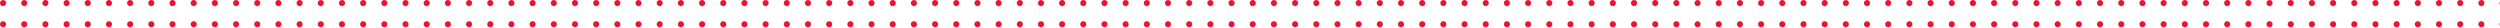 <svg width="1158" height="13" viewBox="0 0 1158 13" fill="none" xmlns="http://www.w3.org/2000/svg">
<g clip-path="url(#clip0_3245_43047)">
<path fill-rule="evenodd" clip-rule="evenodd" d="M1.418 0C2.201 0 2.836 0.635 2.836 1.418C2.836 2.201 2.201 2.836 1.418 2.836C0.635 2.836 0 2.201 0 1.418C0 0.635 0.635 0 1.418 0ZM2.836 11.229C2.836 10.446 2.201 9.811 1.418 9.811C0.635 9.811 0 10.446 0 11.229C0 12.012 0.635 12.647 1.418 12.647C2.201 12.647 2.836 12.012 2.836 11.229ZM12.647 11.229C12.647 10.446 12.012 9.811 11.229 9.811C10.446 9.811 9.812 10.446 9.812 11.229C9.812 12.012 10.446 12.647 11.229 12.647C12.012 12.647 12.647 12.012 12.647 11.229ZM12.647 1.418C12.647 0.635 12.012 0 11.229 0C10.446 0 9.812 0.635 9.812 1.418C9.812 2.201 10.446 2.836 11.229 2.836C12.012 2.836 12.647 2.201 12.647 1.418ZM119.159 9.811C119.942 9.811 120.576 10.446 120.576 11.229C120.576 12.012 119.942 12.647 119.159 12.647C118.376 12.647 117.741 12.012 117.741 11.229C117.741 10.446 118.376 9.811 119.159 9.811ZM130.388 11.229C130.388 10.446 129.753 9.811 128.97 9.811C128.187 9.811 127.552 10.446 127.552 11.229C127.552 12.012 128.187 12.647 128.97 12.647C129.753 12.647 130.388 12.012 130.388 11.229ZM119.159 0C119.942 0 120.576 0.635 120.576 1.418C120.576 2.201 119.942 2.836 119.159 2.836C118.376 2.836 117.741 2.201 117.741 1.418C117.741 0.635 118.376 0 119.159 0ZM130.388 1.418C130.388 0.635 129.753 0 128.97 0C128.187 0 127.552 0.635 127.552 1.418C127.552 2.201 128.187 2.836 128.97 2.836C129.753 2.836 130.388 2.201 130.388 1.418ZM40.665 9.811C41.448 9.811 42.082 10.446 42.082 11.229C42.082 12.012 41.448 12.647 40.665 12.647C39.882 12.647 39.247 12.012 39.247 11.229C39.247 10.446 39.882 9.811 40.665 9.811ZM51.894 11.229C51.894 10.446 51.259 9.811 50.476 9.811C49.693 9.811 49.059 10.446 49.059 11.229C49.059 12.012 49.693 12.647 50.476 12.647C51.259 12.647 51.894 12.012 51.894 11.229ZM40.665 0C41.448 0 42.083 0.635 42.083 1.418C42.083 2.201 41.448 2.836 40.665 2.836C39.882 2.836 39.247 2.201 39.247 1.418C39.247 0.635 39.882 0 40.665 0ZM51.894 1.418C51.894 0.635 51.259 0 50.476 0C49.693 0 49.059 0.635 49.059 1.418C49.059 2.201 49.693 2.836 50.476 2.836C51.259 2.836 51.894 2.201 51.894 1.418ZM158.406 9.811C159.189 9.811 159.824 10.446 159.824 11.229C159.824 12.012 159.189 12.647 158.406 12.647C157.623 12.647 156.988 12.012 156.988 11.229C156.988 10.446 157.623 9.811 158.406 9.811ZM169.635 11.229C169.635 10.446 169 9.811 168.217 9.811C167.434 9.811 166.799 10.446 166.799 11.229C166.799 12.012 167.434 12.647 168.217 12.647C169 12.647 169.635 12.012 169.635 11.229ZM158.406 0C159.189 0 159.823 0.635 159.823 1.418C159.823 2.201 159.189 2.836 158.406 2.836C157.623 2.836 156.988 2.201 156.988 1.418C156.988 0.635 157.623 0 158.406 0ZM169.635 1.418C169.635 0.635 169 0 168.217 0C167.434 0 166.799 0.635 166.799 1.418C166.799 2.201 167.434 2.836 168.217 2.836C169 2.836 169.635 2.201 169.635 1.418ZM315.393 9.811C316.176 9.811 316.811 10.446 316.811 11.229C316.811 12.012 316.176 12.647 315.393 12.647C314.61 12.647 313.975 12.012 313.975 11.229C313.975 10.446 314.61 9.811 315.393 9.811ZM326.622 11.229C326.622 10.446 325.988 9.811 325.205 9.811C324.422 9.811 323.787 10.446 323.787 11.229C323.787 12.012 324.422 12.647 325.205 12.647C325.988 12.647 326.622 12.012 326.622 11.229ZM315.393 0C316.176 0 316.811 0.635 316.811 1.418C316.811 2.201 316.176 2.836 315.393 2.836C314.61 2.836 313.975 2.201 313.975 1.418C313.975 0.635 314.61 0 315.393 0ZM326.622 1.418C326.622 0.635 325.988 0 325.205 0C324.422 0 323.787 0.635 323.787 1.418C323.787 2.201 324.422 2.836 325.205 2.836C325.988 2.836 326.622 2.201 326.622 1.418ZM472.381 9.811C473.164 9.811 473.799 10.446 473.799 11.229C473.799 12.012 473.164 12.647 472.381 12.647C471.598 12.647 470.963 12.012 470.963 11.229C470.963 10.446 471.598 9.811 472.381 9.811ZM483.61 11.229C483.61 10.446 482.975 9.811 482.192 9.811C481.409 9.811 480.775 10.446 480.775 11.229C480.775 12.012 481.409 12.647 482.192 12.647C482.975 12.647 483.61 12.012 483.61 11.229ZM472.381 0C473.164 0 473.798 0.635 473.798 1.418C473.798 2.201 473.164 2.836 472.381 2.836C471.598 2.836 470.963 2.201 470.963 1.418C470.963 0.635 471.598 0 472.381 0ZM483.61 1.418C483.61 0.635 482.975 0 482.192 0C481.409 0 480.775 0.635 480.775 1.418C480.775 2.201 481.409 2.836 482.192 2.836C482.975 2.836 483.61 2.201 483.61 1.418ZM79.912 9.811C80.695 9.811 81.329 10.446 81.329 11.229C81.329 12.012 80.695 12.647 79.912 12.647C79.129 12.647 78.494 12.012 78.494 11.229C78.494 10.446 79.129 9.811 79.912 9.811ZM91.141 11.229C91.141 10.446 90.507 9.811 89.724 9.811C88.941 9.811 88.306 10.446 88.306 11.229C88.306 12.012 88.941 12.647 89.724 12.647C90.507 12.647 91.141 12.012 91.141 11.229ZM79.912 0C80.695 0 81.329 0.635 81.329 1.418C81.329 2.201 80.695 2.836 79.912 2.836C79.129 2.836 78.494 2.201 78.494 1.418C78.494 0.635 79.129 0 79.912 0ZM91.141 1.418C91.141 0.635 90.507 0 89.724 0C88.941 0 88.306 0.635 88.306 1.418C88.306 2.201 88.941 2.836 89.724 2.836C90.507 2.836 91.141 2.201 91.141 1.418ZM197.652 9.811C198.435 9.811 199.07 10.446 199.07 11.229C199.07 12.012 198.435 12.647 197.652 12.647C196.869 12.647 196.235 12.012 196.235 11.229C196.235 10.446 196.869 9.811 197.652 9.811ZM208.882 11.229C208.882 10.446 208.247 9.811 207.464 9.811C206.681 9.811 206.046 10.446 206.046 11.229C206.046 12.012 206.681 12.647 207.464 12.647C208.247 12.647 208.882 12.012 208.882 11.229ZM197.652 0C198.435 0 199.07 0.635 199.07 1.418C199.07 2.201 198.435 2.836 197.652 2.836C196.869 2.836 196.234 2.201 196.234 1.418C196.234 0.635 196.869 0 197.652 0ZM208.882 1.418C208.882 0.635 208.247 0 207.464 0C206.681 0 206.046 0.635 206.046 1.418C206.046 2.201 206.681 2.836 207.464 2.836C208.247 2.836 208.882 2.201 208.882 1.418ZM354.64 9.811C355.423 9.811 356.058 10.446 356.058 11.229C356.058 12.012 355.423 12.647 354.64 12.647C353.857 12.647 353.222 12.012 353.222 11.229C353.222 10.446 353.857 9.811 354.64 9.811ZM365.869 11.229C365.869 10.446 365.234 9.811 364.451 9.811C363.668 9.811 363.034 10.446 363.034 11.229C363.034 12.012 363.668 12.647 364.451 12.647C365.234 12.647 365.869 12.012 365.869 11.229ZM354.64 0C355.423 0 356.057 0.635 356.057 1.418C356.057 2.201 355.423 2.836 354.64 2.836C353.857 2.836 353.222 2.201 353.222 1.418C353.222 0.635 353.857 0 354.64 0ZM365.869 1.418C365.869 0.635 365.234 0 364.451 0C363.668 0 363.034 0.635 363.034 1.418C363.034 2.201 363.668 2.836 364.451 2.836C365.234 2.836 365.869 2.201 365.869 1.418ZM256.523 9.811C257.306 9.811 257.94 10.446 257.94 11.229C257.94 12.012 257.306 12.647 256.523 12.647C255.74 12.647 255.105 12.012 255.105 11.229C255.105 10.446 255.74 9.811 256.523 9.811ZM267.752 11.229C267.752 10.446 267.117 9.811 266.334 9.811C265.551 9.811 264.916 10.446 264.916 11.229C264.916 12.012 265.551 12.647 266.334 12.647C267.117 12.647 267.752 12.012 267.752 11.229ZM256.522 0C257.305 0 257.94 0.635 257.94 1.418C257.94 2.201 257.305 2.836 256.522 2.836C255.739 2.836 255.104 2.201 255.104 1.418C255.104 0.635 255.739 0 256.522 0ZM267.752 1.418C267.752 0.635 267.117 0 266.334 0C265.551 0 264.916 0.635 264.916 1.418C264.916 2.201 265.551 2.836 266.334 2.836C267.117 2.836 267.752 2.201 267.752 1.418ZM413.51 9.811C414.293 9.811 414.928 10.446 414.928 11.229C414.928 12.012 414.293 12.647 413.51 12.647C412.727 12.647 412.093 12.012 412.093 11.229C412.093 10.446 412.727 9.811 413.51 9.811ZM424.74 11.229C424.74 10.446 424.105 9.811 423.322 9.811C422.539 9.811 421.904 10.446 421.904 11.229C421.904 12.012 422.539 12.647 423.322 12.647C424.105 12.647 424.74 12.012 424.74 11.229ZM413.51 0C414.293 0 414.928 0.635 414.928 1.418C414.928 2.201 414.293 2.836 413.51 2.836C412.727 2.836 412.092 2.201 412.092 1.418C412.092 0.635 412.727 0 413.51 0ZM424.74 1.418C424.74 0.635 424.105 0 423.322 0C422.539 0 421.904 0.635 421.904 1.418C421.904 2.201 422.539 2.836 423.322 2.836C424.105 2.836 424.74 2.201 424.74 1.418ZM21.041 9.811C21.824 9.811 22.459 10.446 22.459 11.229C22.459 12.012 21.824 12.647 21.041 12.647C20.258 12.647 19.623 12.012 19.623 11.229C19.623 10.446 20.258 9.811 21.041 9.811ZM32.271 11.229C32.271 10.446 31.636 9.811 30.853 9.811C30.07 9.811 29.435 10.446 29.435 11.229C29.435 12.012 30.07 12.647 30.853 12.647C31.636 12.647 32.271 12.012 32.271 11.229ZM21.041 0C21.824 0 22.459 0.635 22.459 1.418C22.459 2.201 21.824 2.836 21.041 2.836C20.258 2.836 19.623 2.201 19.623 1.418C19.623 0.635 20.258 0 21.041 0ZM32.271 1.418C32.271 0.635 31.636 0 30.853 0C30.07 0 29.435 0.635 29.435 1.418C29.435 2.201 30.07 2.836 30.853 2.836C31.636 2.836 32.271 2.201 32.271 1.418ZM138.782 9.811C139.565 9.811 140.2 10.446 140.2 11.229C140.2 12.012 139.565 12.647 138.782 12.647C137.999 12.647 137.364 12.012 137.364 11.229C137.364 10.446 137.999 9.811 138.782 9.811ZM150.011 11.229C150.011 10.446 149.377 9.811 148.594 9.811C147.811 9.811 147.176 10.446 147.176 11.229C147.176 12.012 147.811 12.647 148.594 12.647C149.377 12.647 150.011 12.012 150.011 11.229ZM138.782 0C139.565 0 140.2 0.635 140.2 1.418C140.2 2.201 139.565 2.836 138.782 2.836C137.999 2.836 137.364 2.201 137.364 1.418C137.364 0.635 137.999 0 138.782 0ZM150.011 1.418C150.011 0.635 149.377 0 148.594 0C147.811 0 147.176 0.635 147.176 1.418C147.176 2.201 147.811 2.836 148.594 2.836C149.377 2.836 150.011 2.201 150.011 1.418ZM295.77 9.811C296.553 9.811 297.187 10.446 297.187 11.229C297.187 12.012 296.553 12.647 295.77 12.647C294.987 12.647 294.352 12.012 294.352 11.229C294.352 10.446 294.987 9.811 295.77 9.811ZM306.999 11.229C306.999 10.446 306.364 9.811 305.581 9.811C304.798 9.811 304.163 10.446 304.163 11.229C304.163 12.012 304.798 12.647 305.581 12.647C306.364 12.647 306.999 12.012 306.999 11.229ZM295.769 0C296.552 0 297.187 0.635 297.187 1.418C297.187 2.201 296.552 2.836 295.769 2.836C294.986 2.836 294.352 2.201 294.352 1.418C294.352 0.635 294.986 0 295.769 0ZM306.999 1.418C306.999 0.635 306.364 0 305.581 0C304.798 0 304.163 0.635 304.163 1.418C304.163 2.201 304.798 2.836 305.581 2.836C306.364 2.836 306.999 2.201 306.999 1.418ZM452.757 9.811C453.54 9.811 454.175 10.446 454.175 11.229C454.175 12.012 453.54 12.647 452.757 12.647C451.974 12.647 451.339 12.012 451.339 11.229C451.339 10.446 451.974 9.811 452.757 9.811ZM463.986 11.229C463.986 10.446 463.351 9.811 462.568 9.811C461.785 9.811 461.151 10.446 461.151 11.229C461.151 12.012 461.785 12.647 462.568 12.647C463.351 12.647 463.986 12.012 463.986 11.229ZM452.757 0C453.54 0 454.174 0.635 454.174 1.418C454.174 2.201 453.54 2.836 452.757 2.836C451.974 2.836 451.339 2.201 451.339 1.418C451.339 0.635 451.974 0 452.757 0ZM463.986 1.418C463.986 0.635 463.351 0 462.568 0C461.785 0 461.151 0.635 461.151 1.418C461.151 2.201 461.785 2.836 462.568 2.836C463.351 2.836 463.986 2.201 463.986 1.418ZM60.288 9.811C61.071 9.811 61.706 10.446 61.706 11.229C61.706 12.012 61.071 12.647 60.288 12.647C59.505 12.647 58.871 12.012 58.871 11.229C58.871 10.446 59.505 9.811 60.288 9.811ZM71.518 11.229C71.518 10.446 70.883 9.811 70.1 9.811C69.317 9.811 68.682 10.446 68.682 11.229C68.682 12.012 69.317 12.647 70.1 12.647C70.883 12.647 71.518 12.012 71.518 11.229ZM60.288 0C61.071 0 61.706 0.635 61.706 1.418C61.706 2.201 61.071 2.836 60.288 2.836C59.505 2.836 58.87 2.201 58.87 1.418C58.87 0.635 59.505 0 60.288 0ZM71.518 1.418C71.518 0.635 70.883 0 70.1 0C69.317 0 68.682 0.635 68.682 1.418C68.682 2.201 69.317 2.836 70.1 2.836C70.883 2.836 71.518 2.201 71.518 1.418ZM178.029 9.811C178.812 9.811 179.447 10.446 179.447 11.229C179.447 12.012 178.812 12.647 178.029 12.647C177.246 12.647 176.611 12.012 176.611 11.229C176.611 10.446 177.246 9.811 178.029 9.811ZM189.258 11.229C189.258 10.446 188.624 9.811 187.841 9.811C187.058 9.811 186.423 10.446 186.423 11.229C186.423 12.012 187.058 12.647 187.841 12.647C188.624 12.647 189.258 12.012 189.258 11.229ZM178.029 0C178.812 0 179.447 0.635 179.447 1.418C179.447 2.201 178.812 2.836 178.029 2.836C177.246 2.836 176.611 2.201 176.611 1.418C176.611 0.635 177.246 0 178.029 0ZM189.258 1.418C189.258 0.635 188.624 0 187.841 0C187.058 0 186.423 0.635 186.423 1.418C186.423 2.201 187.058 2.836 187.841 2.836C188.624 2.836 189.258 2.201 189.258 1.418ZM335.016 9.811C335.799 9.811 336.434 10.446 336.434 11.229C336.434 12.012 335.799 12.647 335.016 12.647C334.233 12.647 333.598 12.012 333.598 11.229C333.598 10.446 334.233 9.811 335.016 9.811ZM346.246 11.229C346.246 10.446 345.611 9.811 344.828 9.811C344.045 9.811 343.41 10.446 343.41 11.229C343.41 12.012 344.045 12.647 344.828 12.647C345.611 12.647 346.246 12.012 346.246 11.229ZM335.016 0C335.799 0 336.434 0.635 336.434 1.418C336.434 2.201 335.799 2.836 335.016 2.836C334.233 2.836 333.598 2.201 333.598 1.418C333.598 0.635 334.233 0 335.016 0ZM346.246 1.418C346.246 0.635 345.611 0 344.828 0C344.045 0 343.41 0.635 343.41 1.418C343.41 2.201 344.045 2.836 344.828 2.836C345.611 2.836 346.246 2.201 346.246 1.418ZM236.899 9.811C237.682 9.811 238.317 10.446 238.317 11.229C238.317 12.012 237.682 12.647 236.899 12.647C236.116 12.647 235.481 12.012 235.481 11.229C235.481 10.446 236.116 9.811 236.899 9.811ZM248.128 11.229C248.128 10.446 247.494 9.811 246.711 9.811C245.928 9.811 245.293 10.446 245.293 11.229C245.293 12.012 245.928 12.647 246.711 12.647C247.494 12.647 248.128 12.012 248.128 11.229ZM236.899 0C237.682 0 238.317 0.635 238.317 1.418C238.317 2.201 237.682 2.836 236.899 2.836C236.116 2.836 235.481 2.201 235.481 1.418C235.481 0.635 236.116 0 236.899 0ZM248.128 1.418C248.128 0.635 247.494 0 246.711 0C245.928 0 245.293 0.635 245.293 1.418C245.293 2.201 245.928 2.836 246.711 2.836C247.494 2.836 248.128 2.201 248.128 1.418ZM393.887 9.811C394.67 9.811 395.304 10.446 395.304 11.229C395.304 12.012 394.67 12.647 393.887 12.647C393.104 12.647 392.469 12.012 392.469 11.229C392.469 10.446 393.104 9.811 393.887 9.811ZM405.116 11.229C405.116 10.446 404.481 9.811 403.698 9.811C402.915 9.811 402.281 10.446 402.281 11.229C402.281 12.012 402.915 12.647 403.698 12.647C404.481 12.647 405.116 12.012 405.116 11.229ZM393.887 0C394.67 0 395.304 0.635 395.304 1.418C395.304 2.201 394.67 2.836 393.887 2.836C393.104 2.836 392.469 2.201 392.469 1.418C392.469 0.635 393.104 0 393.887 0ZM405.116 1.418C405.116 0.635 404.481 0 403.698 0C402.915 0 402.281 0.635 402.281 1.418C402.281 2.201 402.915 2.836 403.698 2.836C404.481 2.836 405.116 2.201 405.116 1.418ZM99.535 9.811C100.318 9.811 100.953 10.446 100.953 11.229C100.953 12.012 100.318 12.647 99.535 12.647C98.752 12.647 98.117 12.012 98.117 11.229C98.117 10.446 98.752 9.811 99.535 9.811ZM110.764 11.229C110.764 10.446 110.13 9.811 109.347 9.811C108.564 9.811 107.929 10.446 107.929 11.229C107.929 12.012 108.564 12.647 109.347 12.647C110.13 12.647 110.764 12.012 110.764 11.229ZM99.535 0C100.318 0 100.953 0.635 100.953 1.418C100.953 2.201 100.318 2.836 99.535 2.836C98.752 2.836 98.117 2.201 98.117 1.418C98.117 0.635 98.752 0 99.535 0ZM110.764 1.418C110.764 0.635 110.13 0 109.347 0C108.564 0 107.929 0.635 107.929 1.418C107.929 2.201 108.564 2.836 109.347 2.836C110.13 2.836 110.764 2.201 110.764 1.418ZM217.276 9.811C218.059 9.811 218.694 10.446 218.694 11.229C218.694 12.012 218.059 12.647 217.276 12.647C216.493 12.647 215.858 12.012 215.858 11.229C215.858 10.446 216.493 9.811 217.276 9.811ZM228.505 11.229C228.505 10.446 227.87 9.811 227.087 9.811C226.304 9.811 225.67 10.446 225.67 11.229C225.67 12.012 226.304 12.647 227.087 12.647C227.87 12.647 228.505 12.012 228.505 11.229ZM217.276 0C218.059 0 218.694 0.635 218.694 1.418C218.694 2.201 218.059 2.836 217.276 2.836C216.493 2.836 215.858 2.201 215.858 1.418C215.858 0.635 216.493 0 217.276 0ZM228.505 1.418C228.505 0.635 227.87 0 227.087 0C226.304 0 225.67 0.635 225.67 1.418C225.67 2.201 226.304 2.836 227.087 2.836C227.87 2.836 228.505 2.201 228.505 1.418ZM374.263 9.811C375.046 9.811 375.681 10.446 375.681 11.229C375.681 12.012 375.046 12.647 374.263 12.647C373.48 12.647 372.845 12.012 372.845 11.229C372.845 10.446 373.48 9.811 374.263 9.811ZM385.492 11.229C385.492 10.446 384.857 9.811 384.074 9.811C383.291 9.811 382.657 10.446 382.657 11.229C382.657 12.012 383.291 12.647 384.074 12.647C384.857 12.647 385.492 12.012 385.492 11.229ZM374.263 0C375.046 0 375.681 0.635 375.681 1.418C375.681 2.201 375.046 2.836 374.263 2.836C373.48 2.836 372.845 2.201 372.845 1.418C372.845 0.635 373.48 0 374.263 0ZM385.492 1.418C385.492 0.635 384.857 0 384.074 0C383.291 0 382.657 0.635 382.657 1.418C382.657 2.201 383.291 2.836 384.074 2.836C384.857 2.836 385.492 2.201 385.492 1.418ZM276.147 9.811C276.93 9.811 277.564 10.446 277.564 11.229C277.564 12.012 276.93 12.647 276.147 12.647C275.364 12.647 274.729 12.012 274.729 11.229C274.729 10.446 275.364 9.811 276.147 9.811ZM287.376 11.229C287.376 10.446 286.741 9.811 285.958 9.811C285.175 9.811 284.54 10.446 284.54 11.229C284.54 12.012 285.175 12.647 285.958 12.647C286.741 12.647 287.376 12.012 287.376 11.229ZM276.146 0C276.929 0 277.564 0.635 277.564 1.418C277.564 2.201 276.929 2.836 276.146 2.836C275.363 2.836 274.728 2.201 274.728 1.418C274.728 0.635 275.363 0 276.146 0ZM287.376 1.418C287.376 0.635 286.741 0 285.958 0C285.175 0 284.54 0.635 284.54 1.418C284.54 2.201 285.175 2.836 285.958 2.836C286.741 2.836 287.376 2.201 287.376 1.418ZM433.134 9.811C433.917 9.811 434.552 10.446 434.552 11.229C434.552 12.012 433.917 12.647 433.134 12.647C432.351 12.647 431.716 12.012 431.716 11.229C431.716 10.446 432.351 9.811 433.134 9.811ZM444.363 11.229C444.363 10.446 443.728 9.811 442.945 9.811C442.162 9.811 441.528 10.446 441.528 11.229C441.528 12.012 442.162 12.647 442.945 12.647C443.728 12.647 444.363 12.012 444.363 11.229ZM433.134 0C433.917 0 434.551 0.635 434.551 1.418C434.551 2.201 433.917 2.836 433.134 2.836C432.351 2.836 431.716 2.201 431.716 1.418C431.716 0.635 432.351 0 433.134 0ZM444.363 1.418C444.363 0.635 443.728 0 442.945 0C442.162 0 441.528 0.635 441.528 1.418C441.528 2.201 442.162 2.836 442.945 2.836C443.728 2.836 444.363 2.201 444.363 1.418Z" fill="#EE1133"/>
<path fill-rule="evenodd" clip-rule="evenodd" d="M491.965 0C492.748 0 493.383 0.635 493.383 1.418C493.383 2.201 492.748 2.836 491.965 2.836C491.182 2.836 490.547 2.201 490.547 1.418C490.547 0.635 491.182 0 491.965 0ZM493.383 11.229C493.383 10.446 492.748 9.811 491.965 9.811C491.182 9.811 490.547 10.446 490.547 11.229C490.547 12.012 491.182 12.647 491.965 12.647C492.748 12.647 493.383 12.012 493.383 11.229ZM503.194 11.229C503.194 10.446 502.56 9.811 501.777 9.811C500.994 9.811 500.359 10.446 500.359 11.229C500.359 12.012 500.994 12.647 501.777 12.647C502.56 12.647 503.194 12.012 503.194 11.229ZM503.194 1.418C503.194 0.635 502.56 0 501.777 0C500.994 0 500.359 0.635 500.359 1.418C500.359 2.201 500.994 2.836 501.777 2.836C502.56 2.836 503.194 2.201 503.194 1.418ZM609.706 9.811C610.489 9.811 611.124 10.446 611.124 11.229C611.124 12.012 610.489 12.647 609.706 12.647C608.923 12.647 608.288 12.012 608.288 11.229C608.288 10.446 608.923 9.811 609.706 9.811ZM620.935 11.229C620.935 10.446 620.3 9.811 619.517 9.811C618.734 9.811 618.1 10.446 618.1 11.229C618.1 12.012 618.734 12.647 619.517 12.647C620.3 12.647 620.935 12.012 620.935 11.229ZM609.706 0C610.489 0 611.123 0.635 611.123 1.418C611.123 2.201 610.489 2.836 609.706 2.836C608.923 2.836 608.288 2.201 608.288 1.418C608.288 0.635 608.923 0 609.706 0ZM620.935 1.418C620.935 0.635 620.3 0 619.517 0C618.734 0 618.1 0.635 618.1 1.418C618.1 2.201 618.734 2.836 619.517 2.836C620.3 2.836 620.935 2.201 620.935 1.418ZM531.212 9.811C531.995 9.811 532.629 10.446 532.629 11.229C532.629 12.012 531.995 12.647 531.212 12.647C530.429 12.647 529.794 12.012 529.794 11.229C529.794 10.446 530.429 9.811 531.212 9.811ZM542.441 11.229C542.441 10.446 541.806 9.811 541.023 9.811C540.24 9.811 539.606 10.446 539.606 11.229C539.606 12.012 540.24 12.647 541.023 12.647C541.806 12.647 542.441 12.012 542.441 11.229ZM531.212 0C531.995 0 532.63 0.635 532.63 1.418C532.63 2.201 531.995 2.836 531.212 2.836C530.429 2.836 529.794 2.201 529.794 1.418C529.794 0.635 530.429 0 531.212 0ZM542.441 1.418C542.441 0.635 541.806 0 541.023 0C540.24 0 539.606 0.635 539.606 1.418C539.606 2.201 540.24 2.836 541.023 2.836C541.806 2.836 542.441 2.201 542.441 1.418ZM648.953 9.811C649.736 9.811 650.371 10.446 650.371 11.229C650.371 12.012 649.736 12.647 648.953 12.647C648.17 12.647 647.535 12.012 647.535 11.229C647.535 10.446 648.17 9.811 648.953 9.811ZM660.182 11.229C660.182 10.446 659.547 9.811 658.764 9.811C657.981 9.811 657.347 10.446 657.347 11.229C657.347 12.012 657.981 12.647 658.764 12.647C659.547 12.647 660.182 12.012 660.182 11.229ZM648.953 0C649.736 0 650.37 0.635 650.37 1.418C650.37 2.201 649.736 2.836 648.953 2.836C648.17 2.836 647.535 2.201 647.535 1.418C647.535 0.635 648.17 0 648.953 0ZM660.182 1.418C660.182 0.635 659.547 0 658.764 0C657.981 0 657.347 0.635 657.347 1.418C657.347 2.201 657.981 2.836 658.764 2.836C659.547 2.836 660.182 2.201 660.182 1.418ZM805.94 9.811C806.723 9.811 807.358 10.446 807.358 11.229C807.358 12.012 806.723 12.647 805.94 12.647C805.157 12.647 804.522 12.012 804.522 11.229C804.522 10.446 805.157 9.811 805.94 9.811ZM817.17 11.229C817.17 10.446 816.535 9.811 815.752 9.811C814.969 9.811 814.334 10.446 814.334 11.229C814.334 12.012 814.969 12.647 815.752 12.647C816.535 12.647 817.17 12.012 817.17 11.229ZM805.94 0C806.723 0 807.358 0.635 807.358 1.418C807.358 2.201 806.723 2.836 805.94 2.836C805.157 2.836 804.522 2.201 804.522 1.418C804.522 0.635 805.157 0 805.94 0ZM817.17 1.418C817.17 0.635 816.535 0 815.752 0C814.969 0 814.334 0.635 814.334 1.418C814.334 2.201 814.969 2.836 815.752 2.836C816.535 2.836 817.17 2.201 817.17 1.418ZM962.928 9.811C963.711 9.811 964.346 10.446 964.346 11.229C964.346 12.012 963.711 12.647 962.928 12.647C962.145 12.647 961.51 12.012 961.51 11.229C961.51 10.446 962.145 9.811 962.928 9.811ZM974.157 11.229C974.157 10.446 973.523 9.811 972.74 9.811C971.957 9.811 971.322 10.446 971.322 11.229C971.322 12.012 971.957 12.647 972.74 12.647C973.523 12.647 974.157 12.012 974.157 11.229ZM962.928 0C963.711 0 964.346 0.635 964.346 1.418C964.346 2.201 963.711 2.836 962.928 2.836C962.145 2.836 961.51 2.201 961.51 1.418C961.51 0.635 962.145 0 962.928 0ZM974.157 1.418C974.157 0.635 973.523 0 972.74 0C971.957 0 971.322 0.635 971.322 1.418C971.322 2.201 971.957 2.836 972.74 2.836C973.523 2.836 974.157 2.201 974.157 1.418ZM570.459 9.811C571.242 9.811 571.877 10.446 571.877 11.229C571.877 12.012 571.242 12.647 570.459 12.647C569.676 12.647 569.041 12.012 569.041 11.229C569.041 10.446 569.676 9.811 570.459 9.811ZM581.688 11.229C581.688 10.446 581.054 9.811 580.271 9.811C579.488 9.811 578.853 10.446 578.853 11.229C578.853 12.012 579.488 12.647 580.271 12.647C581.054 12.647 581.688 12.012 581.688 11.229ZM570.459 0C571.242 0 571.877 0.635 571.877 1.418C571.877 2.201 571.242 2.836 570.459 2.836C569.676 2.836 569.041 2.201 569.041 1.418C569.041 0.635 569.676 0 570.459 0ZM581.688 1.418C581.688 0.635 581.054 0 580.271 0C579.488 0 578.853 0.635 578.853 1.418C578.853 2.201 579.488 2.836 580.271 2.836C581.054 2.836 581.688 2.201 581.688 1.418ZM688.199 9.811C688.982 9.811 689.617 10.446 689.617 11.229C689.617 12.012 688.982 12.647 688.199 12.647C687.416 12.647 686.782 12.012 686.782 11.229C686.782 10.446 687.416 9.811 688.199 9.811ZM699.429 11.229C699.429 10.446 698.794 9.811 698.011 9.811C697.228 9.811 696.593 10.446 696.593 11.229C696.593 12.012 697.228 12.647 698.011 12.647C698.794 12.647 699.429 12.012 699.429 11.229ZM688.199 0C688.982 0 689.617 0.635 689.617 1.418C689.617 2.201 688.982 2.836 688.199 2.836C687.416 2.836 686.782 2.201 686.782 1.418C686.782 0.635 687.416 0 688.199 0ZM699.429 1.418C699.429 0.635 698.794 0 698.011 0C697.228 0 696.593 0.635 696.593 1.418C696.593 2.201 697.228 2.836 698.011 2.836C698.794 2.836 699.429 2.201 699.429 1.418ZM845.187 9.811C845.97 9.811 846.605 10.446 846.605 11.229C846.605 12.012 845.97 12.647 845.187 12.647C844.404 12.647 843.769 12.012 843.769 11.229C843.769 10.446 844.404 9.811 845.187 9.811ZM856.416 11.229C856.416 10.446 855.781 9.811 854.998 9.811C854.215 9.811 853.581 10.446 853.581 11.229C853.581 12.012 854.215 12.647 854.998 12.647C855.781 12.647 856.416 12.012 856.416 11.229ZM845.187 0C845.97 0 846.605 0.635 846.605 1.418C846.605 2.201 845.97 2.836 845.187 2.836C844.404 2.836 843.769 2.201 843.769 1.418C843.769 0.635 844.404 0 845.187 0ZM856.416 1.418C856.416 0.635 855.781 0 854.998 0C854.215 0 853.581 0.635 853.581 1.418C853.581 2.201 854.215 2.836 854.998 2.836C855.781 2.836 856.416 2.201 856.416 1.418ZM747.07 9.811C747.853 9.811 748.487 10.446 748.487 11.229C748.487 12.012 747.853 12.647 747.07 12.647C746.287 12.647 745.652 12.012 745.652 11.229C745.652 10.446 746.287 9.811 747.07 9.811ZM758.299 11.229C758.299 10.446 757.664 9.811 756.881 9.811C756.098 9.811 755.463 10.446 755.463 11.229C755.463 12.012 756.098 12.647 756.881 12.647C757.664 12.647 758.299 12.012 758.299 11.229ZM747.069 0C747.852 0 748.487 0.635 748.487 1.418C748.487 2.201 747.852 2.836 747.069 2.836C746.286 2.836 745.652 2.201 745.652 1.418C745.652 0.635 746.286 0 747.069 0ZM758.299 1.418C758.299 0.635 757.664 0 756.881 0C756.098 0 755.463 0.635 755.463 1.418C755.463 2.201 756.098 2.836 756.881 2.836C757.664 2.836 758.299 2.201 758.299 1.418ZM904.057 9.811C904.84 9.811 905.475 10.446 905.475 11.229C905.475 12.012 904.84 12.647 904.057 12.647C903.274 12.647 902.64 12.012 902.64 11.229C902.64 10.446 903.274 9.811 904.057 9.811ZM915.287 11.229C915.287 10.446 914.652 9.811 913.869 9.811C913.086 9.811 912.451 10.446 912.451 11.229C912.451 12.012 913.086 12.647 913.869 12.647C914.652 12.647 915.287 12.012 915.287 11.229ZM904.057 0C904.84 0 905.475 0.635 905.475 1.418C905.475 2.201 904.84 2.836 904.057 2.836C903.274 2.836 902.64 2.201 902.64 1.418C902.64 0.635 903.274 0 904.057 0ZM915.287 1.418C915.287 0.635 914.652 0 913.869 0C913.086 0 912.451 0.635 912.451 1.418C912.451 2.201 913.086 2.836 913.869 2.836C914.652 2.836 915.287 2.201 915.287 1.418ZM511.588 9.811C512.371 9.811 513.006 10.446 513.006 11.229C513.006 12.012 512.371 12.647 511.588 12.647C510.805 12.647 510.171 12.012 510.171 11.229C510.171 10.446 510.805 9.811 511.588 9.811ZM522.818 11.229C522.818 10.446 522.183 9.811 521.4 9.811C520.617 9.811 519.982 10.446 519.982 11.229C519.982 12.012 520.617 12.647 521.4 12.647C522.183 12.647 522.818 12.012 522.818 11.229ZM511.588 0C512.371 0 513.006 0.635 513.006 1.418C513.006 2.201 512.371 2.836 511.588 2.836C510.805 2.836 510.171 2.201 510.171 1.418C510.171 0.635 510.805 0 511.588 0ZM522.818 1.418C522.818 0.635 522.183 0 521.4 0C520.617 0 519.982 0.635 519.982 1.418C519.982 2.201 520.617 2.836 521.4 2.836C522.183 2.836 522.818 2.201 522.818 1.418ZM629.329 9.811C630.112 9.811 630.747 10.446 630.747 11.229C630.747 12.012 630.112 12.647 629.329 12.647C628.546 12.647 627.911 12.012 627.911 11.229C627.911 10.446 628.546 9.811 629.329 9.811ZM640.558 11.229C640.558 10.446 639.924 9.811 639.141 9.811C638.358 9.811 637.723 10.446 637.723 11.229C637.723 12.012 638.358 12.647 639.141 12.647C639.924 12.647 640.558 12.012 640.558 11.229ZM629.329 0C630.112 0 630.747 0.635 630.747 1.418C630.747 2.201 630.112 2.836 629.329 2.836C628.546 2.836 627.911 2.201 627.911 1.418C627.911 0.635 628.546 0 629.329 0ZM640.558 1.418C640.558 0.635 639.924 0 639.141 0C638.358 0 637.723 0.635 637.723 1.418C637.723 2.201 638.358 2.836 639.141 2.836C639.924 2.836 640.558 2.201 640.558 1.418ZM786.317 9.811C787.1 9.811 787.734 10.446 787.734 11.229C787.734 12.012 787.1 12.647 786.317 12.647C785.534 12.647 784.899 12.012 784.899 11.229C784.899 10.446 785.534 9.811 786.317 9.811ZM797.546 11.229C797.546 10.446 796.911 9.811 796.128 9.811C795.345 9.811 794.71 10.446 794.71 11.229C794.71 12.012 795.345 12.647 796.128 12.647C796.911 12.647 797.546 12.012 797.546 11.229ZM786.316 0C787.099 0 787.734 0.635 787.734 1.418C787.734 2.201 787.099 2.836 786.316 2.836C785.533 2.836 784.899 2.201 784.899 1.418C784.899 0.635 785.533 0 786.316 0ZM797.546 1.418C797.546 0.635 796.911 0 796.128 0C795.345 0 794.71 0.635 794.71 1.418C794.71 2.201 795.345 2.836 796.128 2.836C796.911 2.836 797.546 2.201 797.546 1.418ZM943.304 9.811C944.087 9.811 944.722 10.446 944.722 11.229C944.722 12.012 944.087 12.647 943.304 12.647C942.521 12.647 941.886 12.012 941.886 11.229C941.886 10.446 942.521 9.811 943.304 9.811ZM954.533 11.229C954.533 10.446 953.898 9.811 953.115 9.811C952.332 9.811 951.698 10.446 951.698 11.229C951.698 12.012 952.332 12.647 953.115 12.647C953.898 12.647 954.533 12.012 954.533 11.229ZM943.304 0C944.087 0 944.721 0.635 944.721 1.418C944.721 2.201 944.087 2.836 943.304 2.836C942.521 2.836 941.886 2.201 941.886 1.418C941.886 0.635 942.521 0 943.304 0ZM954.533 1.418C954.533 0.635 953.898 0 953.115 0C952.332 0 951.698 0.635 951.698 1.418C951.698 2.201 952.332 2.836 953.115 2.836C953.898 2.836 954.533 2.201 954.533 1.418ZM550.836 9.811C551.619 9.811 552.253 10.446 552.253 11.229C552.253 12.012 551.619 12.647 550.836 12.647C550.053 12.647 549.418 12.012 549.418 11.229C549.418 10.446 550.053 9.811 550.836 9.811ZM562.065 11.229C562.065 10.446 561.43 9.811 560.647 9.811C559.864 9.811 559.229 10.446 559.229 11.229C559.229 12.012 559.864 12.647 560.647 12.647C561.43 12.647 562.065 12.012 562.065 11.229ZM550.835 0C551.618 0 552.253 0.635 552.253 1.418C552.253 2.201 551.618 2.836 550.835 2.836C550.052 2.836 549.418 2.201 549.418 1.418C549.418 0.635 550.052 0 550.835 0ZM562.065 1.418C562.065 0.635 561.43 0 560.647 0C559.864 0 559.229 0.635 559.229 1.418C559.229 2.201 559.864 2.836 560.647 2.836C561.43 2.836 562.065 2.201 562.065 1.418ZM668.576 9.811C669.359 9.811 669.994 10.446 669.994 11.229C669.994 12.012 669.359 12.647 668.576 12.647C667.793 12.647 667.158 12.012 667.158 11.229C667.158 10.446 667.793 9.811 668.576 9.811ZM679.806 11.229C679.806 10.446 679.171 9.811 678.388 9.811C677.605 9.811 676.97 10.446 676.97 11.229C676.97 12.012 677.605 12.647 678.388 12.647C679.171 12.647 679.806 12.012 679.806 11.229ZM668.576 0C669.359 0 669.994 0.635 669.994 1.418C669.994 2.201 669.359 2.836 668.576 2.836C667.793 2.836 667.158 2.201 667.158 1.418C667.158 0.635 667.793 0 668.576 0ZM679.805 1.418C679.805 0.635 679.171 0 678.388 0C677.605 0 676.97 0.635 676.97 1.418C676.97 2.201 677.605 2.836 678.388 2.836C679.171 2.836 679.805 2.201 679.805 1.418ZM825.563 9.811C826.346 9.811 826.981 10.446 826.981 11.229C826.981 12.012 826.346 12.647 825.563 12.647C824.78 12.647 824.145 12.012 824.145 11.229C824.145 10.446 824.78 9.811 825.563 9.811ZM836.793 11.229C836.793 10.446 836.158 9.811 835.375 9.811C834.592 9.811 833.957 10.446 833.957 11.229C833.957 12.012 834.592 12.647 835.375 12.647C836.158 12.647 836.793 12.012 836.793 11.229ZM825.563 0C826.346 0 826.981 0.635 826.981 1.418C826.981 2.201 826.346 2.836 825.563 2.836C824.78 2.836 824.145 2.201 824.145 1.418C824.145 0.635 824.78 0 825.563 0ZM836.793 1.418C836.793 0.635 836.158 0 835.375 0C834.592 0 833.957 0.635 833.957 1.418C833.957 2.201 834.592 2.836 835.375 2.836C836.158 2.836 836.793 2.201 836.793 1.418ZM727.446 9.811C728.229 9.811 728.864 10.446 728.864 11.229C728.864 12.012 728.229 12.647 727.446 12.647C726.663 12.647 726.028 12.012 726.028 11.229C726.028 10.446 726.663 9.811 727.446 9.811ZM738.675 11.229C738.675 10.446 738.041 9.811 737.258 9.811C736.475 9.811 735.84 10.446 735.84 11.229C735.84 12.012 736.475 12.647 737.258 12.647C738.041 12.647 738.675 12.012 738.675 11.229ZM727.446 0C728.229 0 728.864 0.635 728.864 1.418C728.864 2.201 728.229 2.836 727.446 2.836C726.663 2.836 726.028 2.201 726.028 1.418C726.028 0.635 726.663 0 727.446 0ZM738.675 1.418C738.675 0.635 738.041 0 737.258 0C736.475 0 735.84 0.635 735.84 1.418C735.84 2.201 736.475 2.836 737.258 2.836C738.041 2.836 738.675 2.201 738.675 1.418ZM884.434 9.811C885.217 9.811 885.851 10.446 885.851 11.229C885.851 12.012 885.217 12.647 884.434 12.647C883.651 12.647 883.016 12.012 883.016 11.229C883.016 10.446 883.651 9.811 884.434 9.811ZM895.663 11.229C895.663 10.446 895.028 9.811 894.245 9.811C893.462 9.811 892.828 10.446 892.828 11.229C892.828 12.012 893.462 12.647 894.245 12.647C895.028 12.647 895.663 12.012 895.663 11.229ZM884.434 0C885.217 0 885.851 0.635 885.851 1.418C885.851 2.201 885.217 2.836 884.434 2.836C883.651 2.836 883.016 2.201 883.016 1.418C883.016 0.635 883.651 0 884.434 0ZM895.663 1.418C895.663 0.635 895.028 0 894.245 0C893.462 0 892.828 0.635 892.828 1.418C892.828 2.201 893.462 2.836 894.245 2.836C895.028 2.836 895.663 2.201 895.663 1.418ZM590.082 9.811C590.865 9.811 591.5 10.446 591.5 11.229C591.5 12.012 590.865 12.647 590.082 12.647C589.299 12.647 588.664 12.012 588.664 11.229C588.664 10.446 589.299 9.811 590.082 9.811ZM601.311 11.229C601.311 10.446 600.677 9.811 599.894 9.811C599.111 9.811 598.476 10.446 598.476 11.229C598.476 12.012 599.111 12.647 599.894 12.647C600.677 12.647 601.311 12.012 601.311 11.229ZM590.082 0C590.865 0 591.5 0.635 591.5 1.418C591.5 2.201 590.865 2.836 590.082 2.836C589.299 2.836 588.664 2.201 588.664 1.418C588.664 0.635 589.299 0 590.082 0ZM601.311 1.418C601.311 0.635 600.677 0 599.894 0C599.111 0 598.476 0.635 598.476 1.418C598.476 2.201 599.111 2.836 599.894 2.836C600.677 2.836 601.311 2.201 601.311 1.418ZM707.823 9.811C708.606 9.811 709.241 10.446 709.241 11.229C709.241 12.012 708.606 12.647 707.823 12.647C707.04 12.647 706.405 12.012 706.405 11.229C706.405 10.446 707.04 9.811 707.823 9.811ZM719.052 11.229C719.052 10.446 718.418 9.811 717.635 9.811C716.852 9.811 716.217 10.446 716.217 11.229C716.217 12.012 716.852 12.647 717.635 12.647C718.418 12.647 719.052 12.012 719.052 11.229ZM707.823 0C708.606 0 709.241 0.635 709.241 1.418C709.241 2.201 708.606 2.836 707.823 2.836C707.04 2.836 706.405 2.201 706.405 1.418C706.405 0.635 707.04 0 707.823 0ZM719.052 1.418C719.052 0.635 718.418 0 717.635 0C716.852 0 716.217 0.635 716.217 1.418C716.217 2.201 716.852 2.836 717.635 2.836C718.418 2.836 719.052 2.201 719.052 1.418ZM864.81 9.811C865.593 9.811 866.228 10.446 866.228 11.229C866.228 12.012 865.593 12.647 864.81 12.647C864.027 12.647 863.392 12.012 863.392 11.229C863.392 10.446 864.027 9.811 864.81 9.811ZM876.039 11.229C876.039 10.446 875.405 9.811 874.622 9.811C873.839 9.811 873.204 10.446 873.204 11.229C873.204 12.012 873.839 12.647 874.622 12.647C875.405 12.647 876.039 12.012 876.039 11.229ZM864.81 0C865.593 0 866.228 0.635 866.228 1.418C866.228 2.201 865.593 2.836 864.81 2.836C864.027 2.836 863.392 2.201 863.392 1.418C863.392 0.635 864.027 0 864.81 0ZM876.039 1.418C876.039 0.635 875.405 0 874.622 0C873.839 0 873.204 0.635 873.204 1.418C873.204 2.201 873.839 2.836 874.622 2.836C875.405 2.836 876.039 2.201 876.039 1.418ZM766.694 9.811C767.477 9.811 768.112 10.446 768.112 11.229C768.112 12.012 767.477 12.647 766.694 12.647C765.911 12.647 765.276 12.012 765.276 11.229C765.276 10.446 765.911 9.811 766.694 9.811ZM777.923 11.229C777.923 10.446 777.288 9.811 776.505 9.811C775.722 9.811 775.087 10.446 775.087 11.229C775.087 12.012 775.722 12.647 776.505 12.647C777.288 12.647 777.923 12.012 777.923 11.229ZM766.693 0C767.476 0 768.111 0.635 768.111 1.418C768.111 2.201 767.476 2.836 766.693 2.836C765.91 2.836 765.276 2.201 765.276 1.418C765.276 0.635 765.91 0 766.693 0ZM777.923 1.418C777.923 0.635 777.288 0 776.505 0C775.722 0 775.087 0.635 775.087 1.418C775.087 2.201 775.722 2.836 776.505 2.836C777.288 2.836 777.923 2.201 777.923 1.418ZM923.681 9.811C924.464 9.811 925.099 10.446 925.099 11.229C925.099 12.012 924.464 12.647 923.681 12.647C922.898 12.647 922.264 12.012 922.264 11.229C922.264 10.446 922.898 9.811 923.681 9.811ZM934.91 11.229C934.91 10.446 934.275 9.811 933.492 9.811C932.709 9.811 932.075 10.446 932.075 11.229C932.075 12.012 932.709 12.647 933.492 12.647C934.275 12.647 934.91 12.012 934.91 11.229ZM923.681 0C924.464 0 925.099 0.635 925.099 1.418C925.099 2.201 924.464 2.836 923.681 2.836C922.898 2.836 922.263 2.201 922.263 1.418C922.263 0.635 922.898 0 923.681 0ZM934.91 1.418C934.91 0.635 934.276 0 933.492 0C932.709 0 932.075 0.635 932.075 1.418C932.075 2.201 932.709 2.836 933.492 2.836C934.276 2.836 934.91 2.201 934.91 1.418Z" fill="#EE1133"/>
<path fill-rule="evenodd" clip-rule="evenodd" d="M982.575 0C983.358 0 983.993 0.635 983.993 1.418C983.993 2.201 983.358 2.836 982.575 2.836C981.792 2.836 981.157 2.201 981.157 1.418C981.157 0.635 981.792 0 982.575 0ZM983.993 11.229C983.993 10.446 983.358 9.811 982.575 9.811C981.792 9.811 981.157 10.446 981.157 11.229C981.157 12.012 981.792 12.647 982.575 12.647C983.358 12.647 983.993 12.012 983.993 11.229ZM993.805 11.229C993.805 10.446 993.17 9.811 992.387 9.811C991.604 9.811 990.969 10.446 990.969 11.229C990.969 12.012 991.604 12.647 992.387 12.647C993.17 12.647 993.805 12.012 993.805 11.229ZM993.805 1.418C993.805 0.635 993.17 0 992.387 0C991.604 0 990.969 0.635 990.969 1.418C990.969 2.201 991.604 2.836 992.387 2.836C993.17 2.836 993.805 2.201 993.805 1.418ZM1100.32 9.811C1101.1 9.811 1101.73 10.446 1101.73 11.229C1101.73 12.012 1101.1 12.647 1100.32 12.647C1099.53 12.647 1098.9 12.012 1098.9 11.229C1098.9 10.446 1099.53 9.811 1100.32 9.811ZM1111.55 11.229C1111.55 10.446 1110.91 9.811 1110.13 9.811C1109.34 9.811 1108.71 10.446 1108.71 11.229C1108.71 12.012 1109.34 12.647 1110.13 12.647C1110.91 12.647 1111.55 12.012 1111.55 11.229ZM1100.32 0C1101.1 0 1101.73 0.635 1101.73 1.418C1101.73 2.201 1101.1 2.836 1100.32 2.836C1099.53 2.836 1098.9 2.201 1098.9 1.418C1098.9 0.635 1099.53 0 1100.32 0ZM1111.55 1.418C1111.55 0.635 1110.91 0 1110.13 0C1109.34 0 1108.71 0.635 1108.71 1.418C1108.71 2.201 1109.34 2.836 1110.13 2.836C1110.91 2.836 1111.55 2.201 1111.55 1.418ZM1021.82 9.811C1022.6 9.811 1023.24 10.446 1023.24 11.229C1023.24 12.012 1022.6 12.647 1021.82 12.647C1021.04 12.647 1020.4 12.012 1020.4 11.229C1020.4 10.446 1021.04 9.811 1021.82 9.811ZM1033.05 11.229C1033.05 10.446 1032.42 9.811 1031.63 9.811C1030.85 9.811 1030.22 10.446 1030.22 11.229C1030.22 12.012 1030.85 12.647 1031.63 12.647C1032.42 12.647 1033.05 12.012 1033.05 11.229ZM1021.82 0C1022.61 0 1023.24 0.635 1023.24 1.418C1023.24 2.201 1022.61 2.836 1021.82 2.836C1021.04 2.836 1020.4 2.201 1020.4 1.418C1020.4 0.635 1021.04 0 1021.82 0ZM1033.05 1.418C1033.05 0.635 1032.42 0 1031.63 0C1030.85 0 1030.22 0.635 1030.22 1.418C1030.22 2.201 1030.85 2.836 1031.63 2.836C1032.42 2.836 1033.05 2.201 1033.05 1.418ZM1139.56 9.811C1140.35 9.811 1140.98 10.446 1140.98 11.229C1140.98 12.012 1140.35 12.647 1139.56 12.647C1138.78 12.647 1138.15 12.012 1138.15 11.229C1138.15 10.446 1138.78 9.811 1139.56 9.811ZM1150.79 11.229C1150.79 10.446 1150.16 9.811 1149.37 9.811C1148.59 9.811 1147.96 10.446 1147.96 11.229C1147.96 12.012 1148.59 12.647 1149.37 12.647C1150.16 12.647 1150.79 12.012 1150.79 11.229ZM1139.56 0C1140.35 0 1140.98 0.635 1140.98 1.418C1140.98 2.201 1140.35 2.836 1139.56 2.836C1138.78 2.836 1138.15 2.201 1138.15 1.418C1138.15 0.635 1138.78 0 1139.56 0ZM1150.79 1.418C1150.79 0.635 1150.16 0 1149.37 0C1148.59 0 1147.96 0.635 1147.96 1.418C1147.96 2.201 1148.59 2.836 1149.37 2.836C1150.16 2.836 1150.79 2.201 1150.79 1.418ZM1296.55 9.811C1297.33 9.811 1297.97 10.446 1297.97 11.229C1297.97 12.012 1297.33 12.647 1296.55 12.647C1295.77 12.647 1295.13 12.012 1295.13 11.229C1295.13 10.446 1295.77 9.811 1296.55 9.811ZM1307.78 11.229C1307.78 10.446 1307.14 9.811 1306.36 9.811C1305.58 9.811 1304.94 10.446 1304.94 11.229C1304.94 12.012 1305.58 12.647 1306.36 12.647C1307.14 12.647 1307.78 12.012 1307.78 11.229ZM1296.55 0C1297.33 0 1297.97 0.635 1297.97 1.418C1297.97 2.201 1297.33 2.836 1296.55 2.836C1295.77 2.836 1295.13 2.201 1295.13 1.418C1295.13 0.635 1295.77 0 1296.55 0ZM1307.78 1.418C1307.78 0.635 1307.14 0 1306.36 0C1305.58 0 1304.94 0.635 1304.94 1.418C1304.94 2.201 1305.58 2.836 1306.36 2.836C1307.14 2.836 1307.78 2.201 1307.78 1.418ZM1453.54 9.811C1454.32 9.811 1454.96 10.446 1454.96 11.229C1454.96 12.012 1454.32 12.647 1453.54 12.647C1452.76 12.647 1452.12 12.012 1452.12 11.229C1452.12 10.446 1452.76 9.811 1453.54 9.811ZM1464.77 11.229C1464.77 10.446 1464.13 9.811 1463.35 9.811C1462.57 9.811 1461.93 10.446 1461.93 11.229C1461.93 12.012 1462.57 12.647 1463.35 12.647C1464.13 12.647 1464.77 12.012 1464.77 11.229ZM1453.54 0C1454.32 0 1454.96 0.635 1454.96 1.418C1454.96 2.201 1454.32 2.836 1453.54 2.836C1452.76 2.836 1452.12 2.201 1452.12 1.418C1452.12 0.635 1452.76 0 1453.54 0ZM1464.77 1.418C1464.77 0.635 1464.13 0 1463.35 0C1462.57 0 1461.93 0.635 1461.93 1.418C1461.93 2.201 1462.57 2.836 1463.35 2.836C1464.13 2.836 1464.77 2.201 1464.77 1.418ZM1061.07 9.811C1061.85 9.811 1062.49 10.446 1062.49 11.229C1062.49 12.012 1061.85 12.647 1061.07 12.647C1060.29 12.647 1059.65 12.012 1059.65 11.229C1059.65 10.446 1060.29 9.811 1061.07 9.811ZM1072.3 11.229C1072.3 10.446 1071.66 9.811 1070.88 9.811C1070.1 9.811 1069.46 10.446 1069.46 11.229C1069.46 12.012 1070.1 12.647 1070.88 12.647C1071.66 12.647 1072.3 12.012 1072.3 11.229ZM1061.07 0C1061.85 0 1062.49 0.635 1062.49 1.418C1062.49 2.201 1061.85 2.836 1061.07 2.836C1060.29 2.836 1059.65 2.201 1059.65 1.418C1059.65 0.635 1060.29 0 1061.07 0ZM1072.3 1.418C1072.3 0.635 1071.66 0 1070.88 0C1070.1 0 1069.46 0.635 1069.46 1.418C1069.46 2.201 1070.1 2.836 1070.88 2.836C1071.66 2.836 1072.3 2.201 1072.3 1.418ZM1178.81 9.811C1179.59 9.811 1180.23 10.446 1180.23 11.229C1180.23 12.012 1179.59 12.647 1178.81 12.647C1178.03 12.647 1177.39 12.012 1177.39 11.229C1177.39 10.446 1178.03 9.811 1178.81 9.811ZM1190.04 11.229C1190.04 10.446 1189.4 9.811 1188.62 9.811C1187.84 9.811 1187.2 10.446 1187.2 11.229C1187.2 12.012 1187.84 12.647 1188.62 12.647C1189.4 12.647 1190.04 12.012 1190.04 11.229ZM1178.81 0C1179.59 0 1180.23 0.635 1180.23 1.418C1180.23 2.201 1179.59 2.836 1178.81 2.836C1178.03 2.836 1177.39 2.201 1177.39 1.418C1177.39 0.635 1178.03 0 1178.81 0ZM1190.04 1.418C1190.04 0.635 1189.4 0 1188.62 0C1187.84 0 1187.2 0.635 1187.2 1.418C1187.2 2.201 1187.84 2.836 1188.62 2.836C1189.4 2.836 1190.04 2.201 1190.04 1.418ZM1335.8 9.811C1336.58 9.811 1337.22 10.446 1337.22 11.229C1337.22 12.012 1336.58 12.647 1335.8 12.647C1335.01 12.647 1334.38 12.012 1334.38 11.229C1334.38 10.446 1335.01 9.811 1335.8 9.811ZM1347.03 11.229C1347.03 10.446 1346.39 9.811 1345.61 9.811C1344.83 9.811 1344.19 10.446 1344.19 11.229C1344.19 12.012 1344.83 12.647 1345.61 12.647C1346.39 12.647 1347.03 12.012 1347.03 11.229ZM1335.8 0C1336.58 0 1337.21 0.635 1337.21 1.418C1337.21 2.201 1336.58 2.836 1335.8 2.836C1335.01 2.836 1334.38 2.201 1334.38 1.418C1334.38 0.635 1335.01 0 1335.8 0ZM1347.03 1.418C1347.03 0.635 1346.39 0 1345.61 0C1344.83 0 1344.19 0.635 1344.19 1.418C1344.19 2.201 1344.83 2.836 1345.61 2.836C1346.39 2.836 1347.03 2.201 1347.03 1.418ZM1237.68 9.811C1238.46 9.811 1239.1 10.446 1239.1 11.229C1239.1 12.012 1238.46 12.647 1237.68 12.647C1236.9 12.647 1236.26 12.012 1236.26 11.229C1236.26 10.446 1236.9 9.811 1237.68 9.811ZM1248.91 11.229C1248.91 10.446 1248.27 9.811 1247.49 9.811C1246.71 9.811 1246.07 10.446 1246.07 11.229C1246.07 12.012 1246.71 12.647 1247.49 12.647C1248.27 12.647 1248.91 12.012 1248.91 11.229ZM1237.68 0C1238.46 0 1239.1 0.635 1239.1 1.418C1239.1 2.201 1238.46 2.836 1237.68 2.836C1236.9 2.836 1236.26 2.201 1236.26 1.418C1236.26 0.635 1236.9 0 1237.68 0ZM1248.91 1.418C1248.91 0.635 1248.27 0 1247.49 0C1246.71 0 1246.07 0.635 1246.07 1.418C1246.07 2.201 1246.71 2.836 1247.49 2.836C1248.27 2.836 1248.91 2.201 1248.91 1.418ZM1394.67 9.811C1395.45 9.811 1396.09 10.446 1396.09 11.229C1396.09 12.012 1395.45 12.647 1394.67 12.647C1393.88 12.647 1393.25 12.012 1393.25 11.229C1393.25 10.446 1393.88 9.811 1394.67 9.811ZM1405.9 11.229C1405.9 10.446 1405.26 9.811 1404.48 9.811C1403.7 9.811 1403.06 10.446 1403.06 11.229C1403.06 12.012 1403.7 12.647 1404.48 12.647C1405.26 12.647 1405.9 12.012 1405.9 11.229ZM1394.67 0C1395.45 0 1396.09 0.635 1396.09 1.418C1396.09 2.201 1395.45 2.836 1394.67 2.836C1393.88 2.836 1393.25 2.201 1393.25 1.418C1393.25 0.635 1393.88 0 1394.67 0ZM1405.9 1.418C1405.9 0.635 1405.26 0 1404.48 0C1403.7 0 1403.06 0.635 1403.06 1.418C1403.06 2.201 1403.7 2.836 1404.48 2.836C1405.26 2.836 1405.9 2.201 1405.9 1.418ZM1002.2 9.811C1002.98 9.811 1003.62 10.446 1003.62 11.229C1003.62 12.012 1002.98 12.647 1002.2 12.647C1001.42 12.647 1000.78 12.012 1000.78 11.229C1000.78 10.446 1001.42 9.811 1002.2 9.811ZM1013.43 11.229C1013.43 10.446 1012.79 9.811 1012.01 9.811C1011.23 9.811 1010.59 10.446 1010.59 11.229C1010.59 12.012 1011.23 12.647 1012.01 12.647C1012.79 12.647 1013.43 12.012 1013.43 11.229ZM1002.2 0C1002.98 0 1003.62 0.635 1003.62 1.418C1003.62 2.201 1002.98 2.836 1002.2 2.836C1001.42 2.836 1000.78 2.201 1000.78 1.418C1000.78 0.635 1001.42 0 1002.2 0ZM1013.43 1.418C1013.43 0.635 1012.79 0 1012.01 0C1011.23 0 1010.59 0.635 1010.59 1.418C1010.59 2.201 1011.23 2.836 1012.01 2.836C1012.79 2.836 1013.43 2.201 1013.43 1.418ZM1119.94 9.811C1120.72 9.811 1121.36 10.446 1121.36 11.229C1121.36 12.012 1120.72 12.647 1119.94 12.647C1119.16 12.647 1118.52 12.012 1118.52 11.229C1118.52 10.446 1119.16 9.811 1119.94 9.811ZM1131.17 11.229C1131.17 10.446 1130.53 9.811 1129.75 9.811C1128.97 9.811 1128.33 10.446 1128.33 11.229C1128.33 12.012 1128.97 12.647 1129.75 12.647C1130.53 12.647 1131.17 12.012 1131.17 11.229ZM1119.94 0C1120.72 0 1121.36 0.635 1121.36 1.418C1121.36 2.201 1120.72 2.836 1119.94 2.836C1119.16 2.836 1118.52 2.201 1118.52 1.418C1118.52 0.635 1119.16 0 1119.94 0ZM1131.17 1.418C1131.17 0.635 1130.53 0 1129.75 0C1128.97 0 1128.33 0.635 1128.33 1.418C1128.33 2.201 1128.97 2.836 1129.75 2.836C1130.53 2.836 1131.17 2.201 1131.17 1.418ZM1276.93 9.811C1277.71 9.811 1278.34 10.446 1278.34 11.229C1278.34 12.012 1277.71 12.647 1276.93 12.647C1276.14 12.647 1275.51 12.012 1275.51 11.229C1275.51 10.446 1276.14 9.811 1276.93 9.811ZM1288.16 11.229C1288.16 10.446 1287.52 9.811 1286.74 9.811C1285.96 9.811 1285.32 10.446 1285.32 11.229C1285.32 12.012 1285.96 12.647 1286.74 12.647C1287.52 12.647 1288.16 12.012 1288.16 11.229ZM1276.93 0C1277.71 0 1278.34 0.635 1278.34 1.418C1278.34 2.201 1277.71 2.836 1276.93 2.836C1276.14 2.836 1275.51 2.201 1275.51 1.418C1275.51 0.635 1276.14 0 1276.93 0ZM1288.16 1.418C1288.16 0.635 1287.52 0 1286.74 0C1285.96 0 1285.32 0.635 1285.32 1.418C1285.32 2.201 1285.96 2.836 1286.74 2.836C1287.52 2.836 1288.16 2.201 1288.16 1.418ZM1433.91 9.811C1434.7 9.811 1435.33 10.446 1435.33 11.229C1435.33 12.012 1434.7 12.647 1433.91 12.647C1433.13 12.647 1432.5 12.012 1432.5 11.229C1432.5 10.446 1433.13 9.811 1433.91 9.811ZM1445.14 11.229C1445.14 10.446 1444.51 9.811 1443.73 9.811C1442.94 9.811 1442.31 10.446 1442.31 11.229C1442.31 12.012 1442.94 12.647 1443.73 12.647C1444.51 12.647 1445.14 12.012 1445.14 11.229ZM1433.91 0C1434.7 0 1435.33 0.635 1435.33 1.418C1435.33 2.201 1434.7 2.836 1433.91 2.836C1433.13 2.836 1432.5 2.201 1432.5 1.418C1432.5 0.635 1433.13 0 1433.91 0ZM1445.14 1.418C1445.14 0.635 1444.51 0 1443.73 0C1442.94 0 1442.31 0.635 1442.31 1.418C1442.31 2.201 1442.94 2.836 1443.73 2.836C1444.51 2.836 1445.14 2.201 1445.14 1.418ZM1041.45 9.811C1042.23 9.811 1042.86 10.446 1042.86 11.229C1042.86 12.012 1042.23 12.647 1041.45 12.647C1040.66 12.647 1040.03 12.012 1040.03 11.229C1040.03 10.446 1040.66 9.811 1041.45 9.811ZM1052.68 11.229C1052.68 10.446 1052.04 9.811 1051.26 9.811C1050.47 9.811 1049.84 10.446 1049.84 11.229C1049.84 12.012 1050.47 12.647 1051.26 12.647C1052.04 12.647 1052.68 12.012 1052.68 11.229ZM1041.45 0C1042.23 0 1042.86 0.635 1042.86 1.418C1042.86 2.201 1042.23 2.836 1041.45 2.836C1040.66 2.836 1040.03 2.201 1040.03 1.418C1040.03 0.635 1040.66 0 1041.45 0ZM1052.68 1.418C1052.68 0.635 1052.04 0 1051.26 0C1050.47 0 1049.84 0.635 1049.84 1.418C1049.84 2.201 1050.47 2.836 1051.26 2.836C1052.04 2.836 1052.68 2.201 1052.68 1.418ZM1159.19 9.811C1159.97 9.811 1160.6 10.446 1160.6 11.229C1160.6 12.012 1159.97 12.647 1159.19 12.647C1158.4 12.647 1157.77 12.012 1157.77 11.229C1157.77 10.446 1158.4 9.811 1159.19 9.811ZM1170.42 11.229C1170.42 10.446 1169.78 9.811 1169 9.811C1168.21 9.811 1167.58 10.446 1167.58 11.229C1167.58 12.012 1168.21 12.647 1169 12.647C1169.78 12.647 1170.42 12.012 1170.42 11.229ZM1159.19 0C1159.97 0 1160.6 0.635 1160.6 1.418C1160.6 2.201 1159.97 2.836 1159.19 2.836C1158.4 2.836 1157.77 2.201 1157.77 1.418C1157.77 0.635 1158.4 0 1159.19 0ZM1170.42 1.418C1170.42 0.635 1169.78 0 1169 0C1168.21 0 1167.58 0.635 1167.58 1.418C1167.58 2.201 1168.21 2.836 1169 2.836C1169.78 2.836 1170.42 2.201 1170.42 1.418ZM1316.17 9.811C1316.96 9.811 1317.59 10.446 1317.59 11.229C1317.59 12.012 1316.96 12.647 1316.17 12.647C1315.39 12.647 1314.76 12.012 1314.76 11.229C1314.76 10.446 1315.39 9.811 1316.17 9.811ZM1327.4 11.229C1327.4 10.446 1326.77 9.811 1325.99 9.811C1325.2 9.811 1324.57 10.446 1324.57 11.229C1324.57 12.012 1325.2 12.647 1325.99 12.647C1326.77 12.647 1327.4 12.012 1327.4 11.229ZM1316.17 0C1316.96 0 1317.59 0.635 1317.59 1.418C1317.59 2.201 1316.96 2.836 1316.17 2.836C1315.39 2.836 1314.76 2.201 1314.76 1.418C1314.76 0.635 1315.39 0 1316.17 0ZM1327.4 1.418C1327.4 0.635 1326.77 0 1325.99 0C1325.2 0 1324.57 0.635 1324.57 1.418C1324.57 2.201 1325.2 2.836 1325.99 2.836C1326.77 2.836 1327.4 2.201 1327.4 1.418ZM1218.06 9.811C1218.84 9.811 1219.47 10.446 1219.47 11.229C1219.47 12.012 1218.84 12.647 1218.06 12.647C1217.27 12.647 1216.64 12.012 1216.64 11.229C1216.64 10.446 1217.27 9.811 1218.06 9.811ZM1229.29 11.229C1229.29 10.446 1228.65 9.811 1227.87 9.811C1227.08 9.811 1226.45 10.446 1226.45 11.229C1226.45 12.012 1227.08 12.647 1227.87 12.647C1228.65 12.647 1229.29 12.012 1229.29 11.229ZM1218.06 0C1218.84 0 1219.47 0.635 1219.47 1.418C1219.47 2.201 1218.84 2.836 1218.06 2.836C1217.27 2.836 1216.64 2.201 1216.64 1.418C1216.64 0.635 1217.27 0 1218.06 0ZM1229.29 1.418C1229.29 0.635 1228.65 0 1227.87 0C1227.08 0 1226.45 0.635 1226.45 1.418C1226.45 2.201 1227.08 2.836 1227.87 2.836C1228.65 2.836 1229.29 2.201 1229.29 1.418ZM1375.04 9.811C1375.83 9.811 1376.46 10.446 1376.46 11.229C1376.46 12.012 1375.83 12.647 1375.04 12.647C1374.26 12.647 1373.63 12.012 1373.63 11.229C1373.63 10.446 1374.26 9.811 1375.04 9.811ZM1386.27 11.229C1386.27 10.446 1385.64 9.811 1384.86 9.811C1384.07 9.811 1383.44 10.446 1383.44 11.229C1383.44 12.012 1384.07 12.647 1384.86 12.647C1385.64 12.647 1386.27 12.012 1386.27 11.229ZM1375.04 0C1375.83 0 1376.46 0.635 1376.46 1.418C1376.46 2.201 1375.83 2.836 1375.04 2.836C1374.26 2.836 1373.63 2.201 1373.63 1.418C1373.63 0.635 1374.26 0 1375.04 0ZM1386.27 1.418C1386.27 0.635 1385.64 0 1384.86 0C1384.07 0 1383.44 0.635 1383.44 1.418C1383.44 2.201 1384.07 2.836 1384.86 2.836C1385.64 2.836 1386.27 2.201 1386.27 1.418ZM1080.69 9.811C1081.48 9.811 1082.11 10.446 1082.11 11.229C1082.11 12.012 1081.48 12.647 1080.69 12.647C1079.91 12.647 1079.27 12.012 1079.27 11.229C1079.27 10.446 1079.91 9.811 1080.69 9.811ZM1091.92 11.229C1091.92 10.446 1091.29 9.811 1090.5 9.811C1089.72 9.811 1089.09 10.446 1089.09 11.229C1089.09 12.012 1089.72 12.647 1090.5 12.647C1091.29 12.647 1091.92 12.012 1091.92 11.229ZM1080.69 0C1081.48 0 1082.11 0.635 1082.11 1.418C1082.11 2.201 1081.48 2.836 1080.69 2.836C1079.91 2.836 1079.27 2.201 1079.27 1.418C1079.27 0.635 1079.91 0 1080.69 0ZM1091.92 1.418C1091.92 0.635 1091.29 0 1090.5 0C1089.72 0 1089.09 0.635 1089.09 1.418C1089.09 2.201 1089.72 2.836 1090.5 2.836C1091.29 2.836 1091.92 2.201 1091.92 1.418ZM1198.43 9.811C1199.22 9.811 1199.85 10.446 1199.85 11.229C1199.85 12.012 1199.22 12.647 1198.43 12.647C1197.65 12.647 1197.02 12.012 1197.02 11.229C1197.02 10.446 1197.65 9.811 1198.43 9.811ZM1209.66 11.229C1209.66 10.446 1209.03 9.811 1208.24 9.811C1207.46 9.811 1206.83 10.446 1206.83 11.229C1206.83 12.012 1207.46 12.647 1208.24 12.647C1209.03 12.647 1209.66 12.012 1209.66 11.229ZM1198.43 0C1199.22 0 1199.85 0.635 1199.85 1.418C1199.85 2.201 1199.22 2.836 1198.43 2.836C1197.65 2.836 1197.02 2.201 1197.02 1.418C1197.02 0.635 1197.65 0 1198.43 0ZM1209.66 1.418C1209.66 0.635 1209.03 0 1208.24 0C1207.46 0 1206.83 0.635 1206.83 1.418C1206.83 2.201 1207.46 2.836 1208.24 2.836C1209.03 2.836 1209.66 2.201 1209.66 1.418ZM1355.42 9.811C1356.2 9.811 1356.84 10.446 1356.84 11.229C1356.84 12.012 1356.2 12.647 1355.42 12.647C1354.64 12.647 1354 12.012 1354 11.229C1354 10.446 1354.64 9.811 1355.42 9.811ZM1366.65 11.229C1366.65 10.446 1366.01 9.811 1365.23 9.811C1364.45 9.811 1363.81 10.446 1363.81 11.229C1363.81 12.012 1364.45 12.647 1365.23 12.647C1366.01 12.647 1366.65 12.012 1366.65 11.229ZM1355.42 0C1356.2 0 1356.84 0.635 1356.84 1.418C1356.84 2.201 1356.2 2.836 1355.42 2.836C1354.64 2.836 1354 2.201 1354 1.418C1354 0.635 1354.64 0 1355.42 0ZM1366.65 1.418C1366.65 0.635 1366.01 0 1365.23 0C1364.45 0 1363.81 0.635 1363.81 1.418C1363.81 2.201 1364.45 2.836 1365.23 2.836C1366.01 2.836 1366.65 2.201 1366.65 1.418ZM1257.3 9.811C1258.09 9.811 1258.72 10.446 1258.72 11.229C1258.72 12.012 1258.09 12.647 1257.3 12.647C1256.52 12.647 1255.89 12.012 1255.89 11.229C1255.89 10.446 1256.52 9.811 1257.3 9.811ZM1268.53 11.229C1268.53 10.446 1267.9 9.811 1267.12 9.811C1266.33 9.811 1265.7 10.446 1265.7 11.229C1265.7 12.012 1266.33 12.647 1267.12 12.647C1267.9 12.647 1268.53 12.012 1268.53 11.229ZM1257.3 0C1258.09 0 1258.72 0.635 1258.72 1.418C1258.72 2.201 1258.09 2.836 1257.3 2.836C1256.52 2.836 1255.89 2.201 1255.89 1.418C1255.89 0.635 1256.52 0 1257.3 0ZM1268.53 1.418C1268.53 0.635 1267.9 0 1267.12 0C1266.33 0 1265.7 0.635 1265.7 1.418C1265.7 2.201 1266.33 2.836 1267.12 2.836C1267.9 2.836 1268.53 2.201 1268.53 1.418ZM1414.29 9.811C1415.07 9.811 1415.71 10.446 1415.71 11.229C1415.71 12.012 1415.07 12.647 1414.29 12.647C1413.51 12.647 1412.87 12.012 1412.87 11.229C1412.87 10.446 1413.51 9.811 1414.29 9.811ZM1425.52 11.229C1425.52 10.446 1424.89 9.811 1424.1 9.811C1423.32 9.811 1422.68 10.446 1422.68 11.229C1422.68 12.012 1423.32 12.647 1424.1 12.647C1424.89 12.647 1425.52 12.012 1425.52 11.229ZM1414.29 0C1415.07 0 1415.71 0.635 1415.71 1.418C1415.71 2.201 1415.07 2.836 1414.29 2.836C1413.51 2.836 1412.87 2.201 1412.87 1.418C1412.87 0.635 1413.51 0 1414.29 0ZM1425.52 1.418C1425.52 0.635 1424.89 0 1424.1 0C1423.32 0 1422.68 0.635 1422.68 1.418C1422.68 2.201 1423.32 2.836 1424.1 2.836C1424.89 2.836 1425.52 2.201 1425.52 1.418Z" fill="#EE1133"/>
</g>
<defs>
<clipPath id="clip0_3245_43047">
<rect width="1158" height="13" fill="white"/>
</clipPath>
</defs>
</svg>
